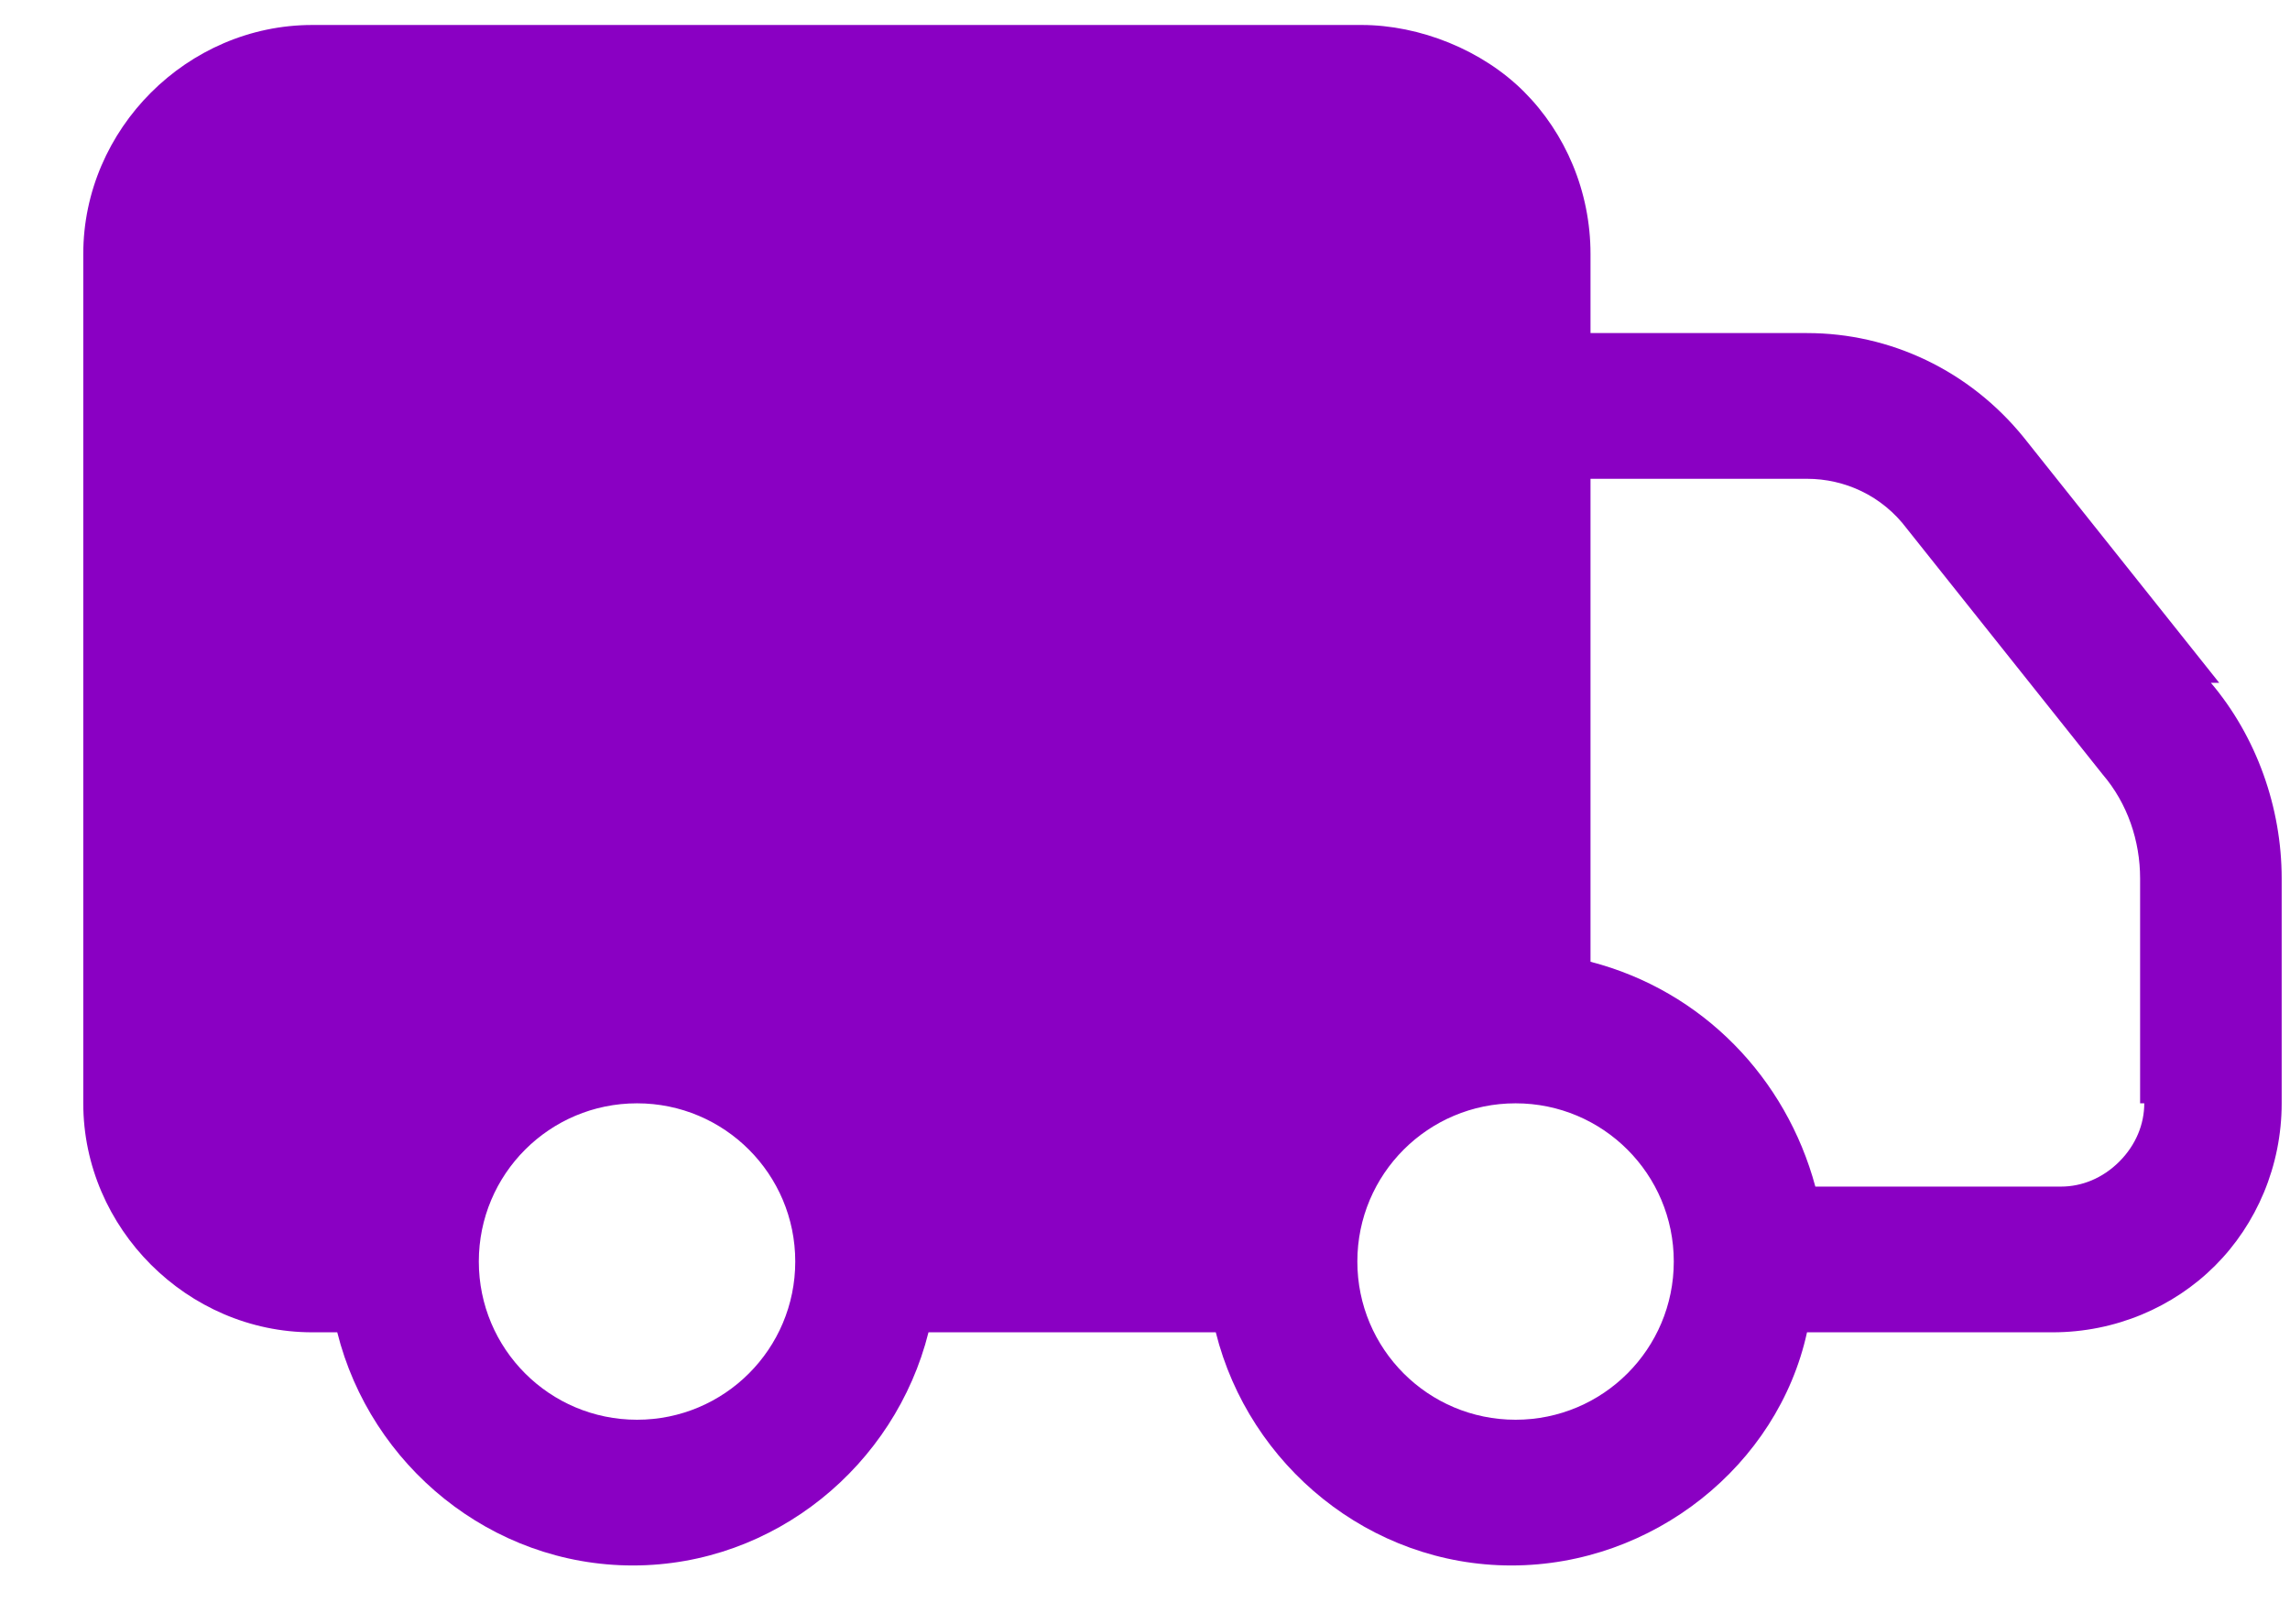 <?xml version="1.0" encoding="UTF-8"?>
<svg xmlns="http://www.w3.org/2000/svg" version="1.1" viewBox="0 0 55 39">
  <defs>
    <style>
      .cls-1 {
        fill: #8a00c3;
      }
    </style>
  </defs>
  <!-- Generator: Adobe Illustrator 28.6.0, SVG Export Plug-In . SVG Version: 1.2.0 Build 709)  -->
  <g>
    <g id="Layer_1">
      <path class="cls-1" d="M53.3,16.4l-4.7-5.9c-1.3-1.6-3.2-2.5-5.2-2.5h-5.2v-1.9c0-1.5-.6-2.9-1.6-3.9-1-1-2.5-1.6-3.9-1.6H7.5C4.5.6,2,3.1,2,6.1v20.4c0,3,2.5,5.5,5.5,5.5h.6c.8,3.2,3.7,5.6,7.1,5.6s6.3-2.4,7.1-5.6h6.9c.8,3.2,3.7,5.6,7.1,5.6s6.4-2.4,7.1-5.6h5.9c1.5,0,2.9-.6,3.9-1.6,1-1,1.6-2.4,1.6-3.9v-5.4c0-1.7-.6-3.4-1.7-4.7ZM15.3,34.1c-2.1,0-3.8-1.7-3.8-3.8s1.7-3.8,3.8-3.8,3.8,1.7,3.8,3.8-1.7,3.8-3.8,3.8ZM36.4,34.1c-2.1,0-3.8-1.7-3.8-3.8s1.7-3.8,3.8-3.8,3.8,1.7,3.8,3.8-1.7,3.8-3.8,3.8ZM51.5,26.5c0,.5-.2,1-.6,1.4-.4.4-.9.6-1.4.6h-5.9c-.7-2.6-2.7-4.7-5.4-5.4v-11.6h5.2c.9,0,1.8.4,2.4,1.2l4.7,5.9c.6.7.9,1.6.9,2.5v5.4Z"/>
    </g>
  </g>
</svg>